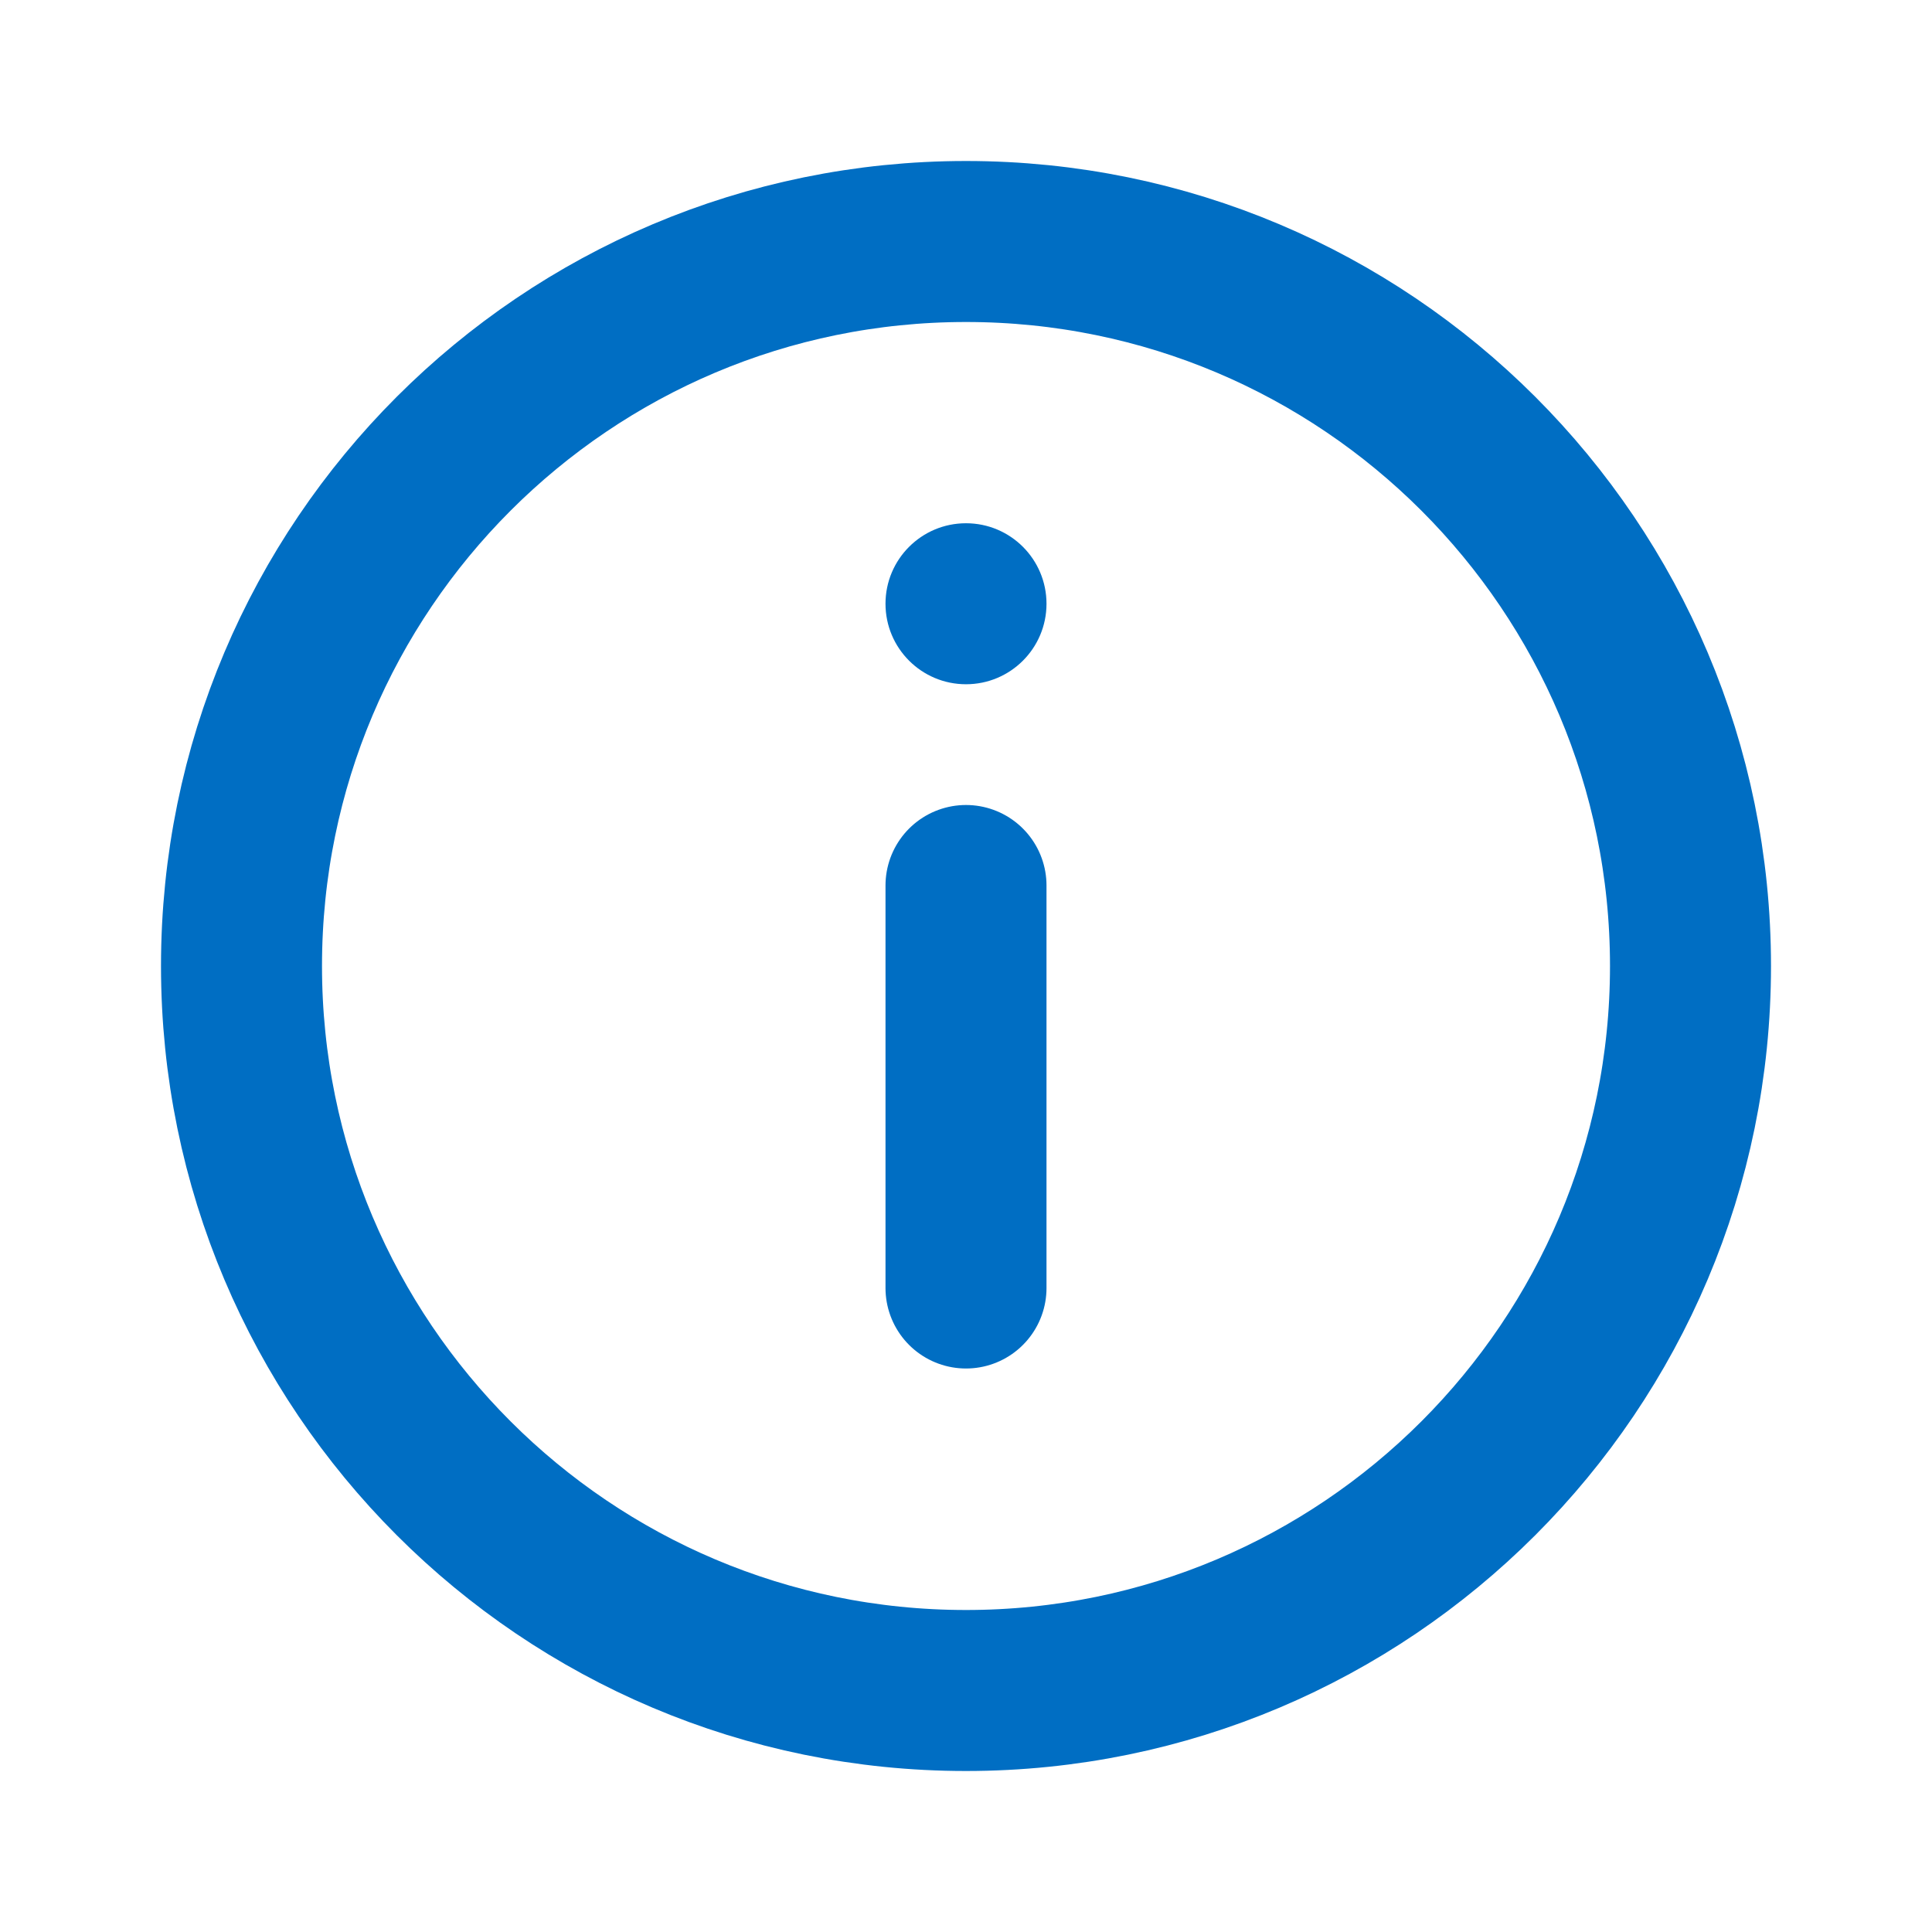 <svg viewBox="0 0 24 24" fill="none" xmlns="http://www.w3.org/2000/svg">
<path d="M12 11V16M21 12C21 16.971 16.971 21 12 21C7.029 21 3 16.971 3 12C3 7.029 7.029 3 12 3C16.971 3 21 7.029 21 12Z" stroke="#006EC3" stroke-width="2" stroke-linecap="round" stroke-linejoin="round"/>
<circle cx="12" cy="7.5" r="1" fill="#006EC3"/>
</svg>